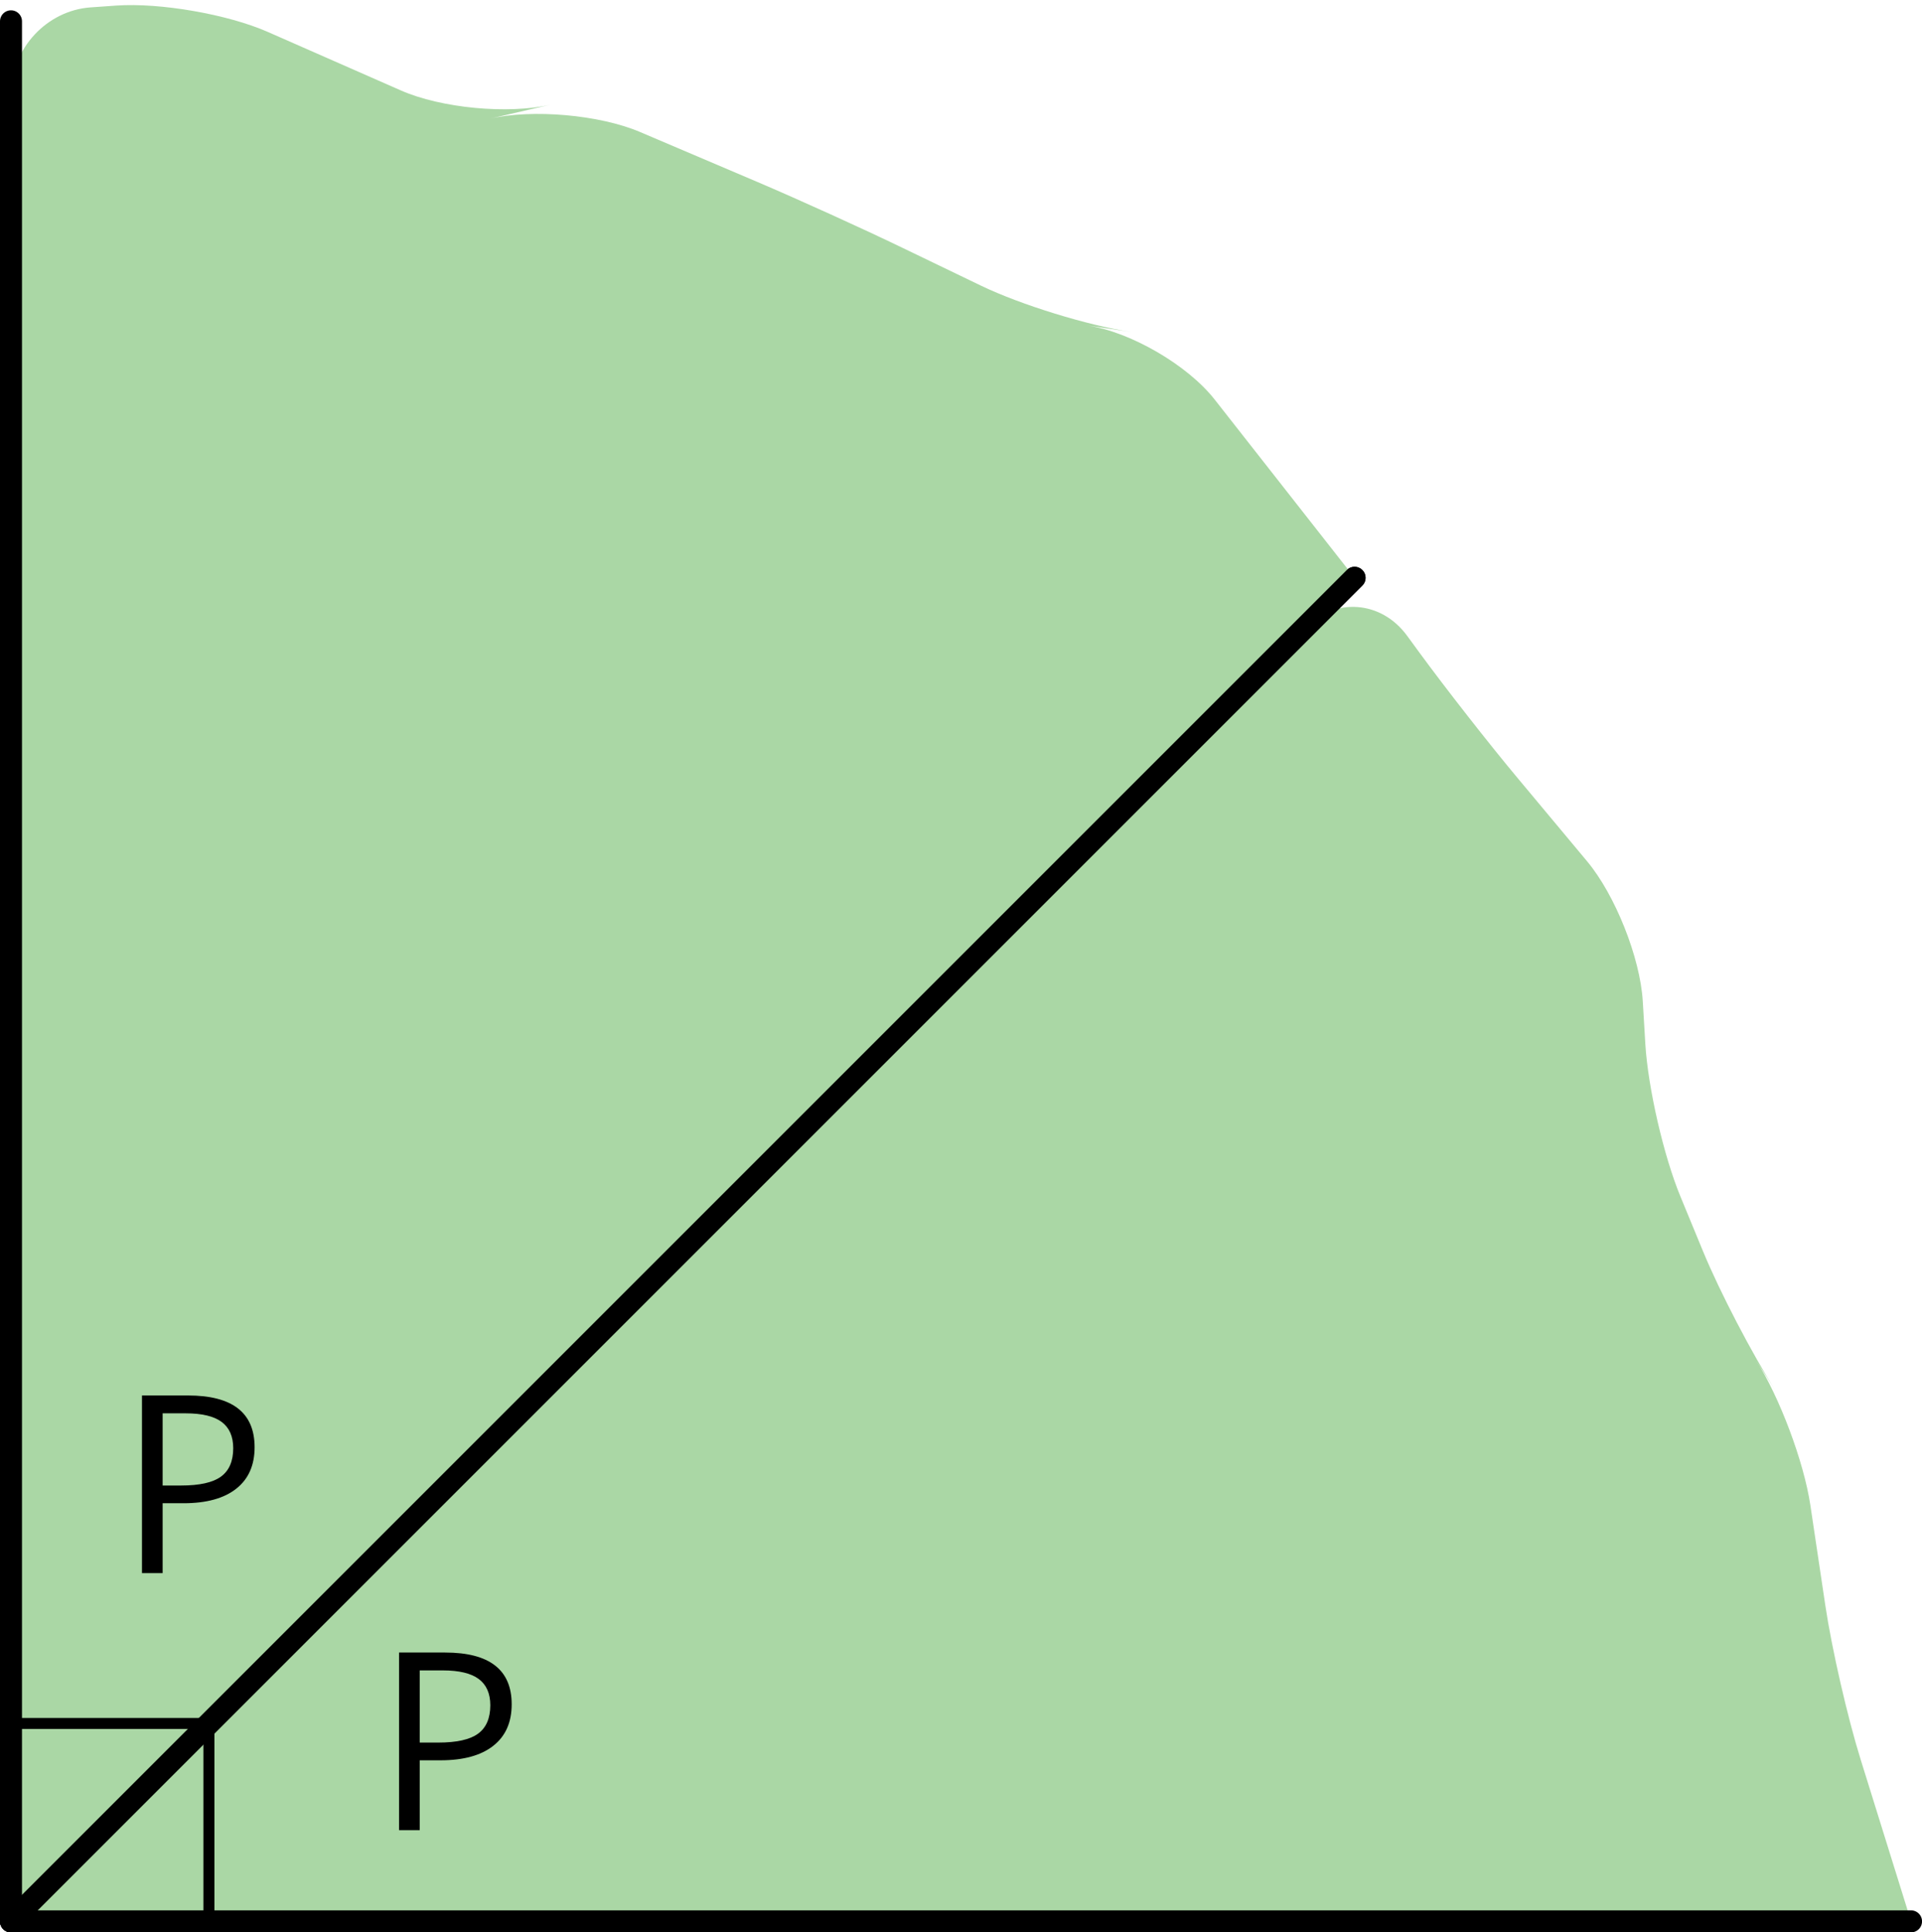 <?xml version='1.0' encoding='UTF-8'?>
<!-- This file was generated by dvisvgm 2.1.3 -->
<svg height='87.867pt' version='1.1' viewBox='-72 -72 87.396 87.867' width='87.396pt' xmlns='http://www.w3.org/2000/svg' xmlns:xlink='http://www.w3.org/1999/xlink'>
<defs>
<path d='M6.232 -5.724C6.232 -7.293 5.221 -8.077 3.204 -8.077H1.111V0H2.05V-3.177H3C4.039 -3.177 4.84 -3.398 5.392 -3.834C5.956 -4.276 6.232 -4.906 6.232 -5.724ZM2.05 -3.983V-7.265H3.099C3.84 -7.265 4.387 -7.133 4.735 -6.873S5.26 -6.215 5.26 -5.68C5.26 -5.088 5.072 -4.657 4.702 -4.387S3.729 -3.983 2.895 -3.983H2.05Z' id='g1-48'/>
</defs>
<g id='page1'>
<path d='M-71.5 15.367H14.898L12.605 8.004C12.012 6.105 11.293 2.969 11 1L10.32 -3.555C10.027 -5.523 8.918 -8.484 7.84 -10.164L8.758 -8.73C7.684 -10.41 6.195 -13.266 5.438 -15.105L4.41 -17.598C3.648 -19.438 2.938 -22.535 2.816 -24.52L2.699 -26.477C2.578 -28.461 1.445 -31.309 0.164 -32.84L-3.012 -36.645C-4.289 -38.172 -6.277 -40.715 -7.453 -42.32L-8.016 -43.09C-9.191 -44.695 -11.289 -44.852 -12.699 -43.438Z' fill='#aad7a5'/>
<path d='M-71.5 15.367H14.898' fill='none' stroke='#000000' stroke-linecap='round' stroke-linejoin='round' stroke-miterlimit='10.037' stroke-width='1'/>
<path d='M-71.5 15.367L-10.406 -45.727' fill='none' stroke='#000000' stroke-linecap='round' stroke-linejoin='round' stroke-miterlimit='10.037' stroke-width='1'/>
<g transform='matrix(1 0 0 1 16.537 -4.149)'>
<use x='-71.502' xlink:href='#g1-48' y='15.369'/>
</g>
<path d='M-71.5 15.367L-10.406 -45.727L-16.77 -53.836C-18 -55.402 -20.594 -56.91 -22.566 -57.203L-20.566 -56.906C-22.535 -57.199 -25.586 -58.141 -27.379 -59.004L-30.977 -60.738C-32.77 -61.605 -35.711 -62.938 -37.543 -63.719L-42.902 -66C-44.734 -66.781 -47.793 -67.051 -49.73 -66.602L-46.953 -67.242C-48.891 -66.793 -51.945 -67.082 -53.77 -67.887L-59.82 -70.547C-61.648 -71.352 -64.734 -71.887 -66.719 -71.746L-67.883 -71.664C-69.867 -71.523 -71.477 -69.797 -71.477 -67.809Z' fill='#aad7a5'/>
<path d='M-71.5 15.367L-10.406 -45.727' fill='none' stroke='#000000' stroke-linecap='round' stroke-linejoin='round' stroke-miterlimit='10.037' stroke-width='1'/>
<path d='M-71.5 15.367V-71.031' fill='none' stroke='#000000' stroke-linecap='round' stroke-linejoin='round' stroke-miterlimit='10.037' stroke-width='1'/>
<g transform='matrix(1 0 0 1 4.847 -15.838)'>
<use x='-71.502' xlink:href='#g1-48' y='15.369'/>
</g>
<path d='M-71.5 15.367V6.367H-62.5V15.367Z' fill='none' stroke='#000000' stroke-linejoin='bevel' stroke-miterlimit='10.037' stroke-width='0.5'/>
</g>
</svg>